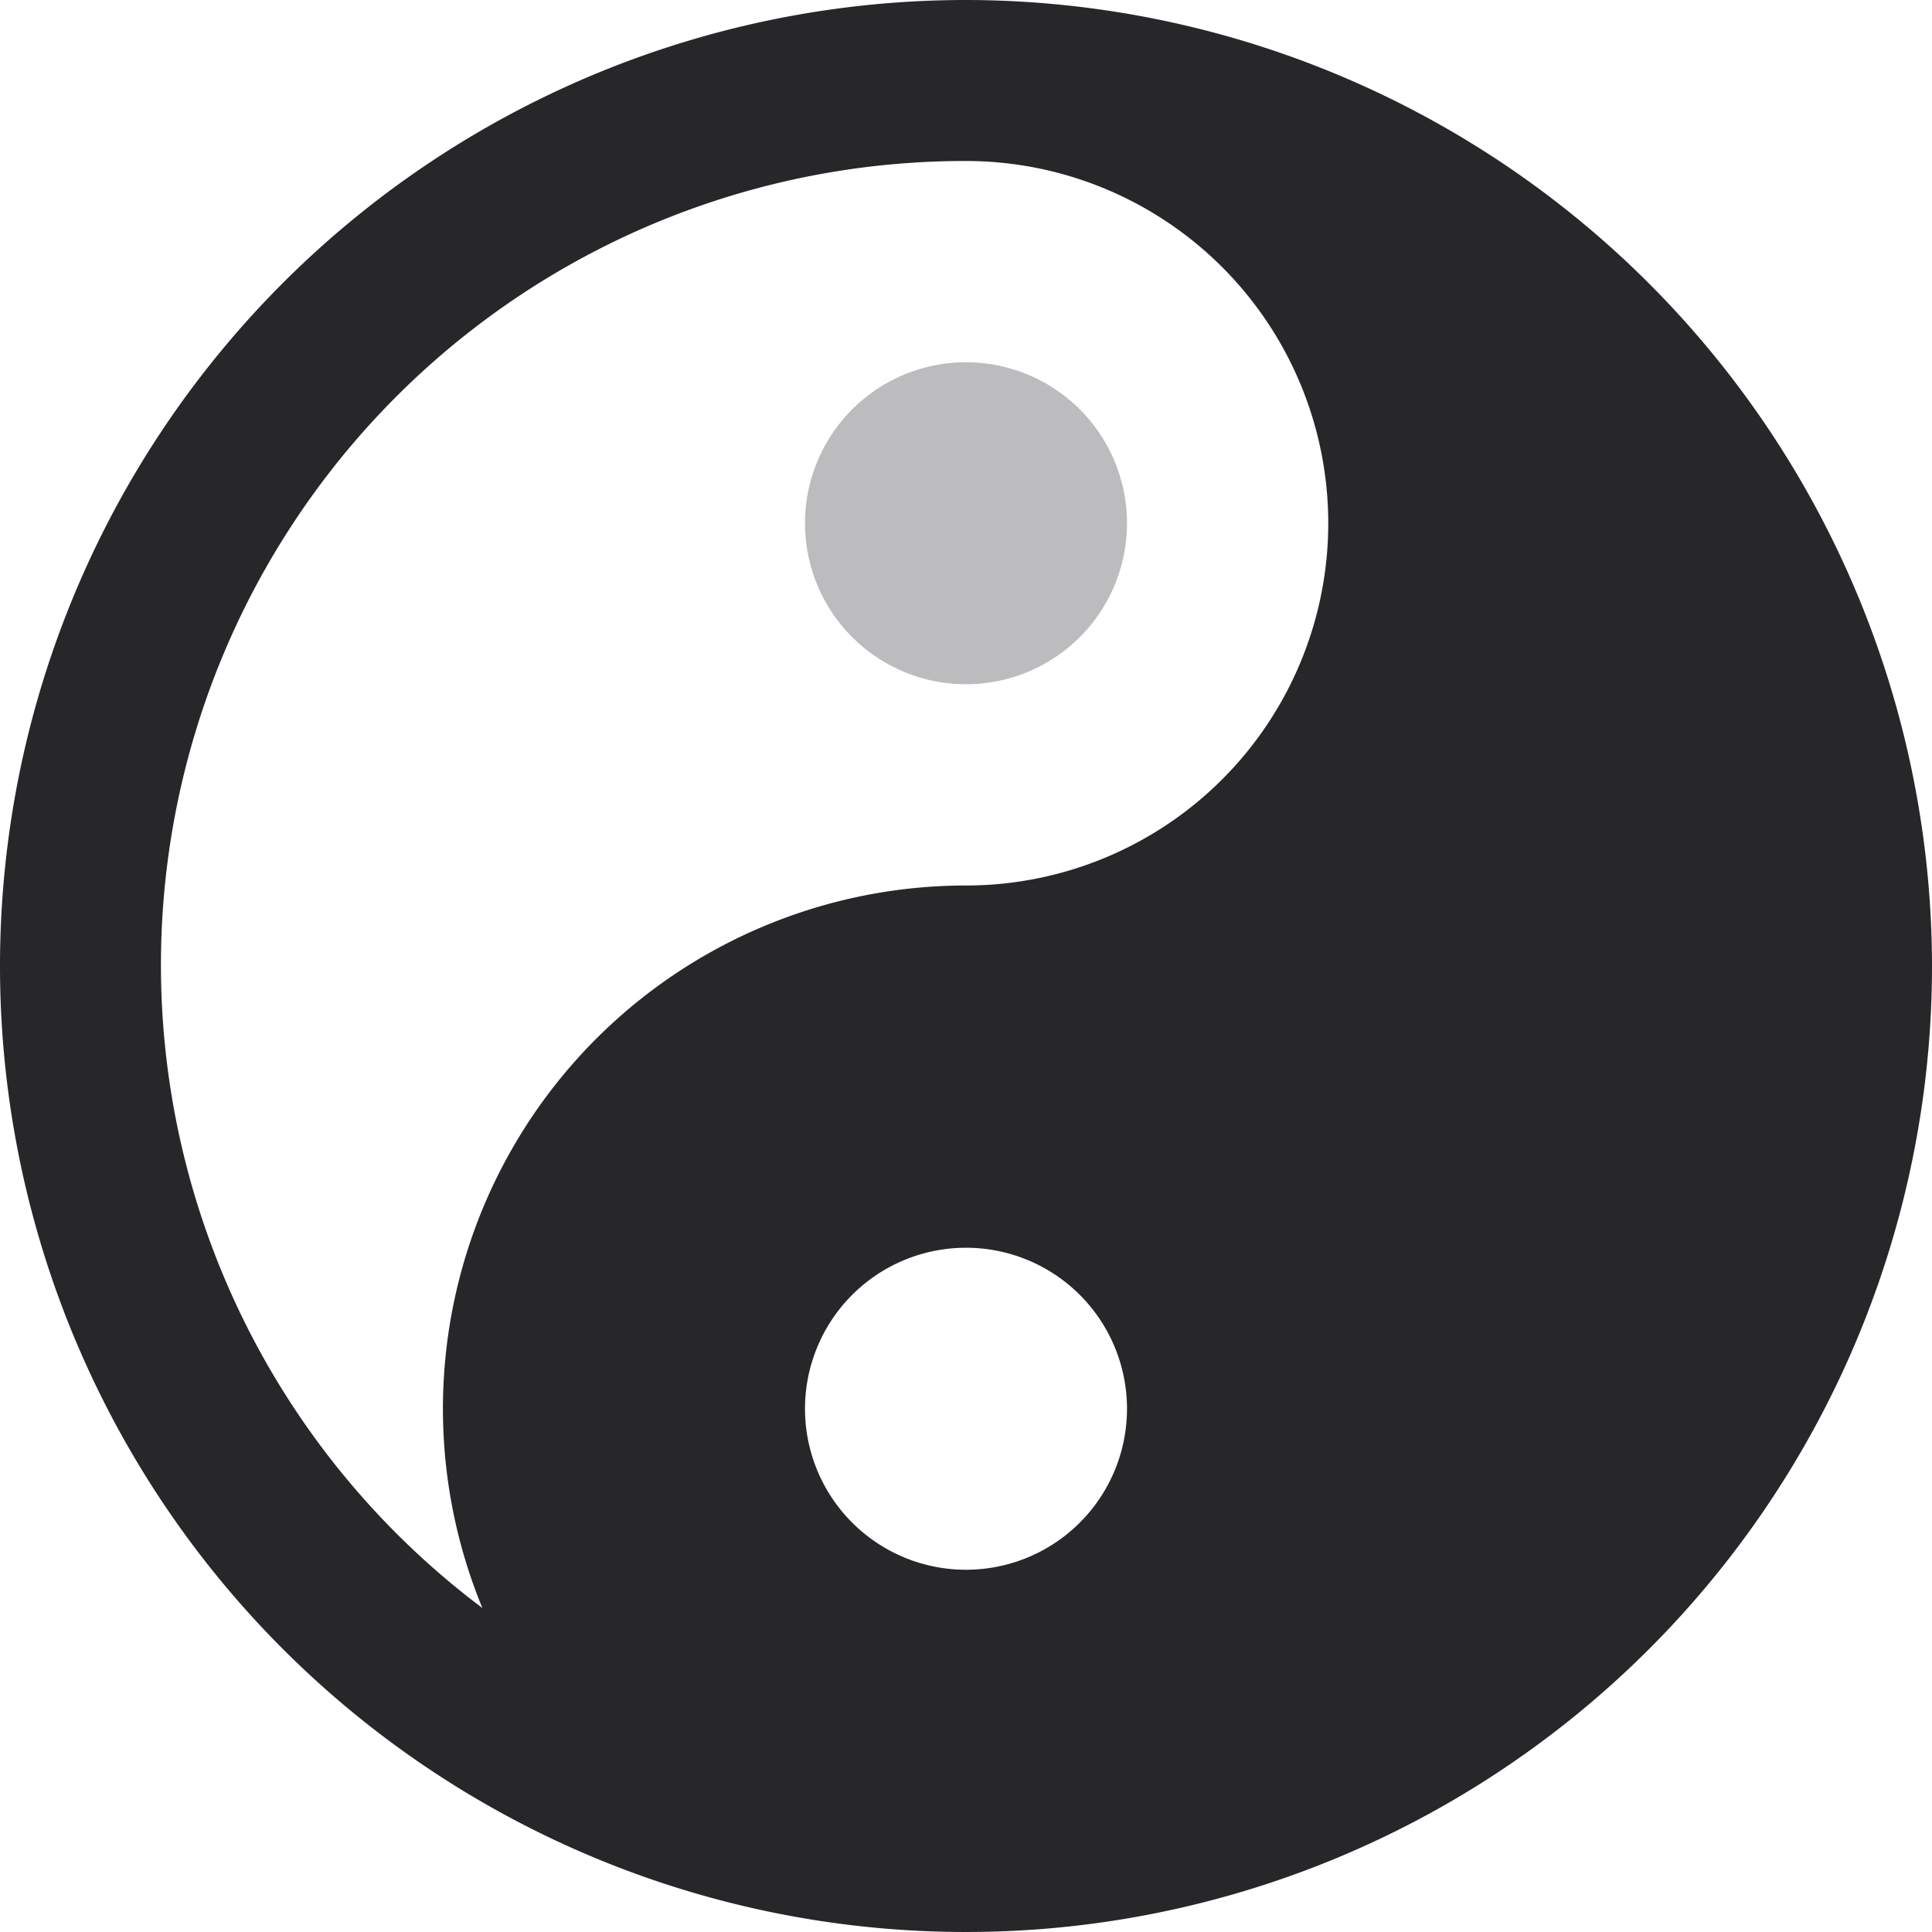 <svg xmlns="http://www.w3.org/2000/svg" viewBox="0 0 24 24"><g fill="#bcbcbe" class="nc-icon-wrapper"><path d="M12,8.5a2,2,0,1,0-2-2A2,2,0,0,0,12,8.5Z" data-color="color-2"></path><path d="M12,0A12,12,0,1,0,24,12,12.013,12.013,0,0,0,12,0Zm0,19.5a2,2,0,1,1,2-2A2,2,0,0,1,12,19.5ZM12,11a6.5,6.5,0,0,0-6.008,8.975A9.987,9.987,0,0,1,12,2a4.5,4.5,0,0,1,0,9Z" fill="#27272a"></path></g></svg>